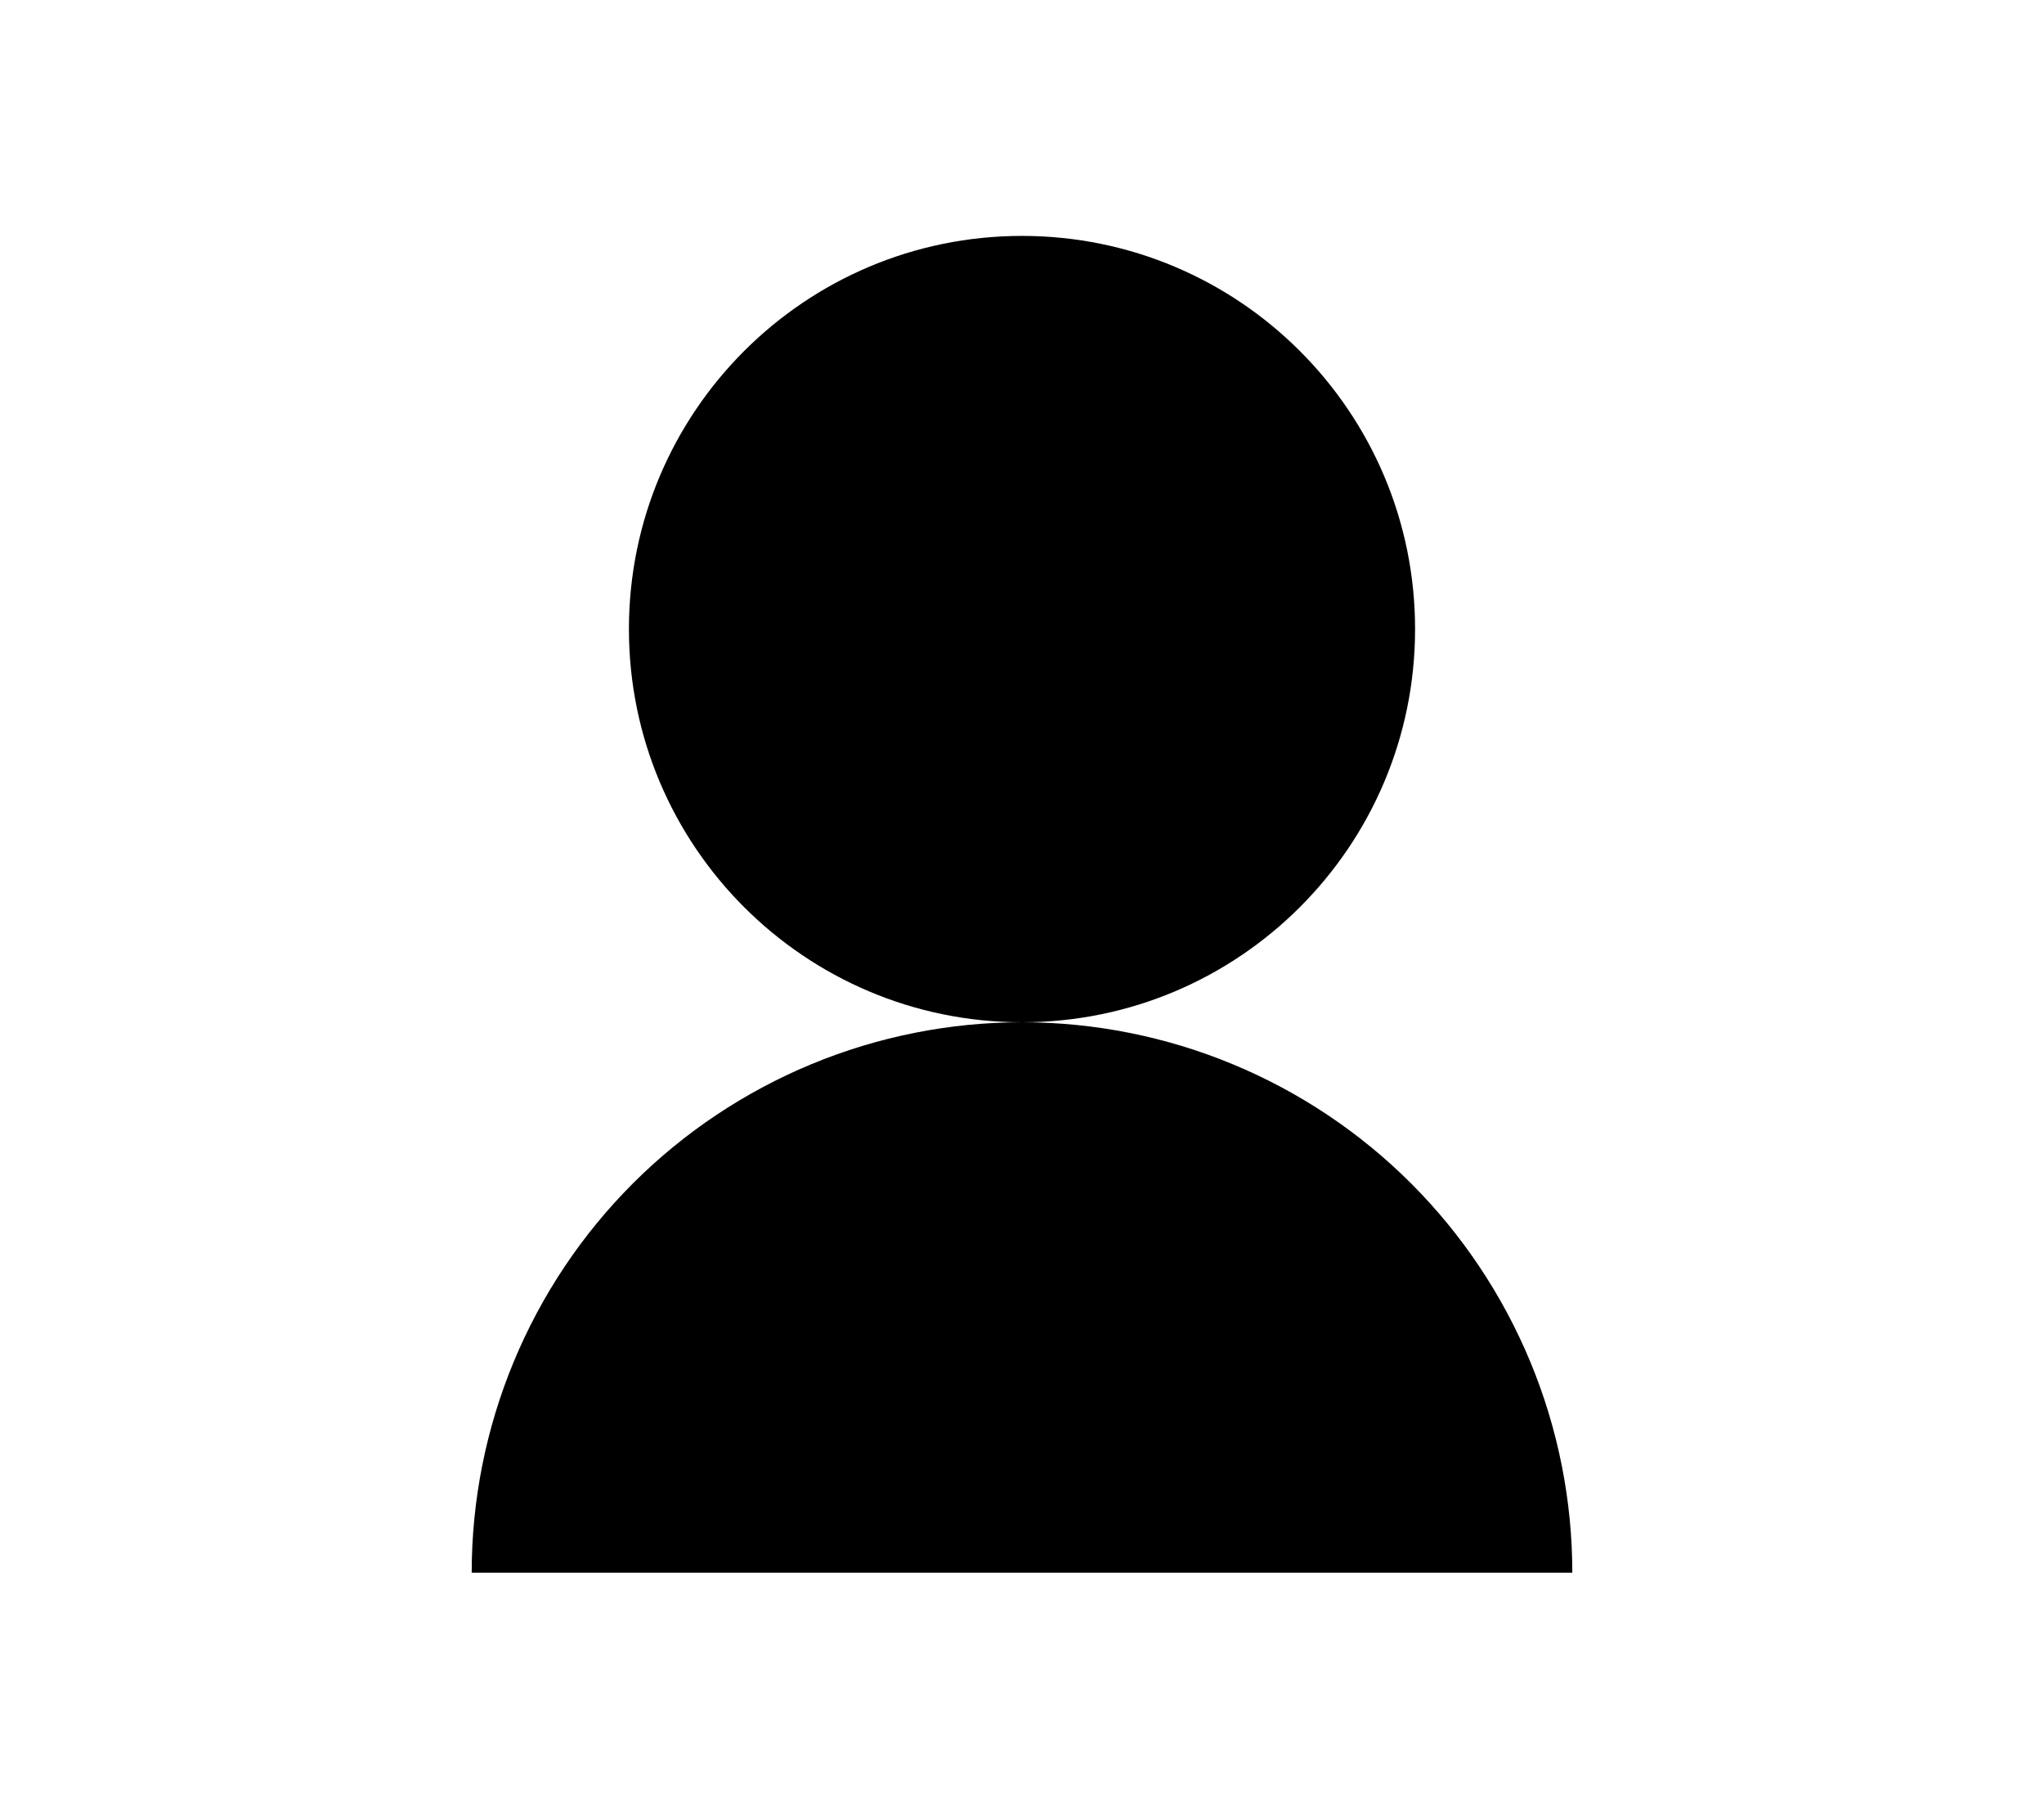 <?xml version="1.0" encoding="UTF-8"?> <svg xmlns="http://www.w3.org/2000/svg" width="26" height="23" viewBox="0 0 26 23" fill="none"><path d="M20 20C20 19.081 19.819 18.171 19.467 17.321C19.115 16.472 18.6 15.7 17.95 15.05C17.3 14.4 16.528 13.885 15.679 13.533C14.829 13.181 13.919 13 13 13C12.081 13 11.171 13.181 10.321 13.533C9.472 13.885 8.7 14.4 8.05 15.05C7.4 15.7 6.885 16.472 6.533 17.321C6.181 18.171 6 19.081 6 20H20Z" fill="black"></path><path d="M18 8C18 10.761 15.761 13 13 13C10.239 13 8 10.761 8 8C8 5.239 10.239 3 13 3C15.761 3 18 5.239 18 8Z" fill="black"></path></svg> 